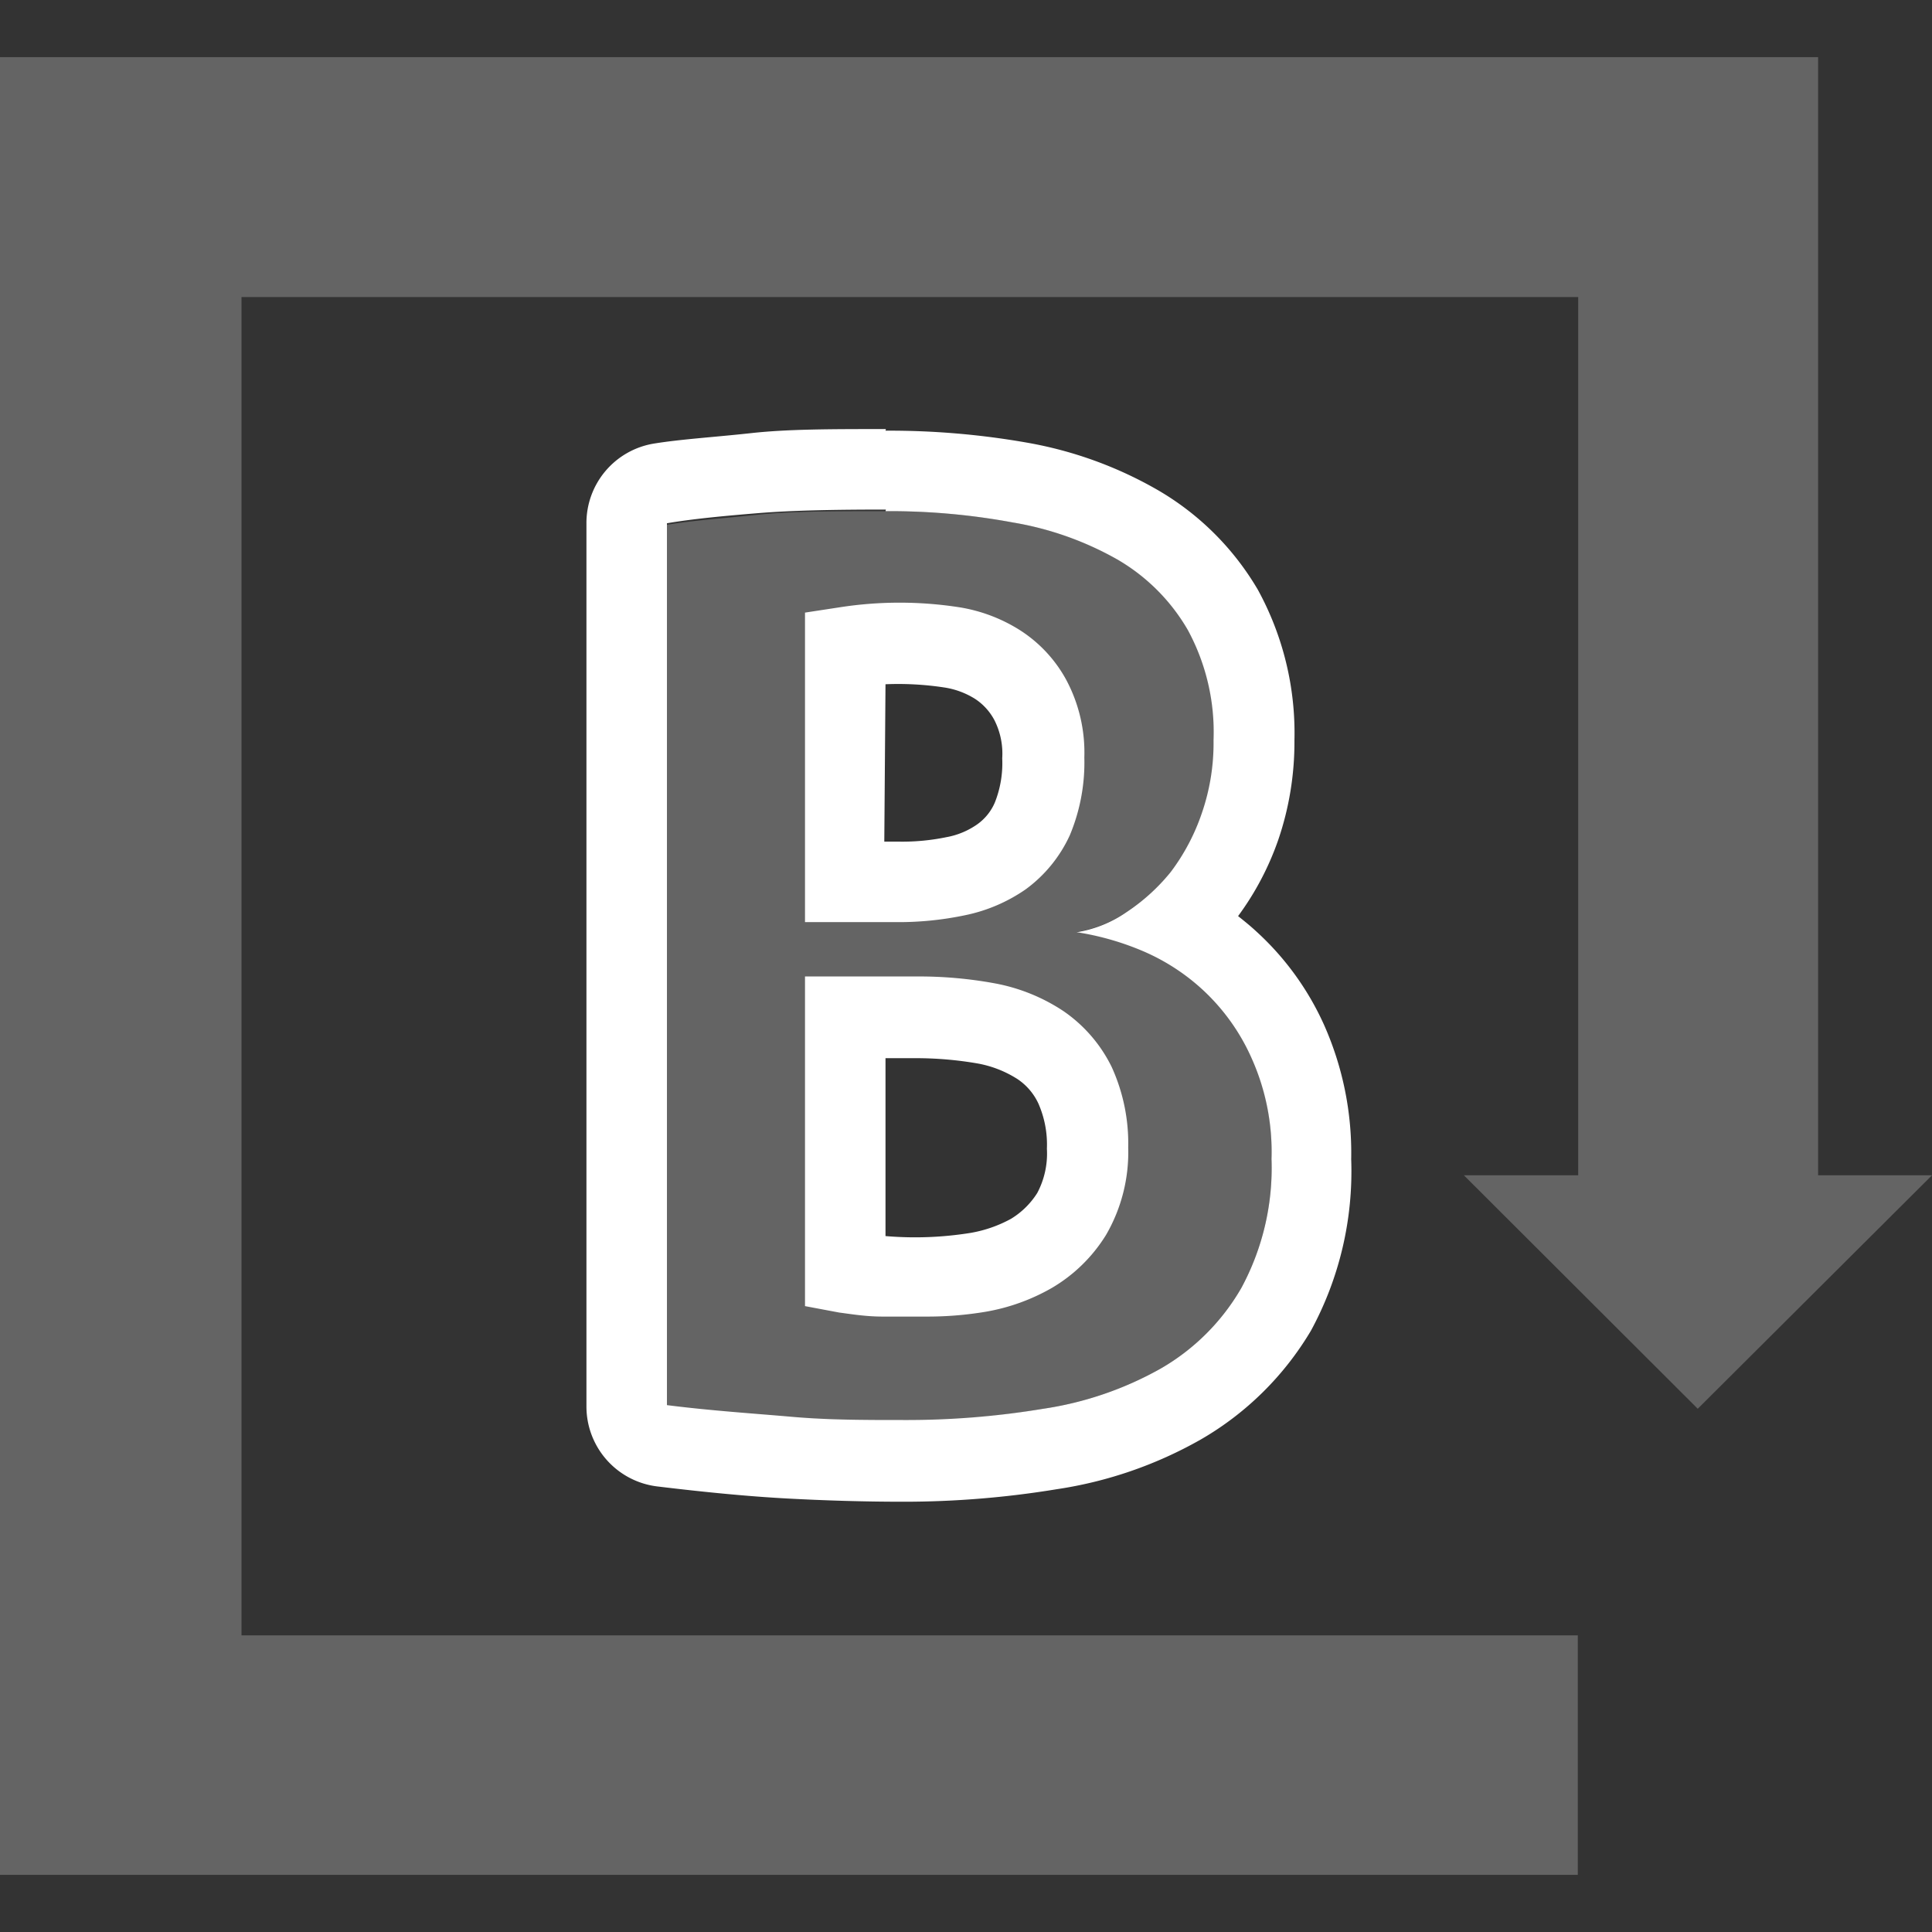 <svg xmlns="http://www.w3.org/2000/svg" viewBox="0 0 48 48"><rect x="0" y="0" width="48" height="48" fill="#333333" stroke="none"/><path d="M29.1,21.66a5.2,5.2,0,0,0,.77-1.46,5.33,5.33,0,0,0,.29-1.81,5.32,5.32,0,0,0-.64-2.74,4.81,4.81,0,0,0-1.75-1.75,7.91,7.91,0,0,0-2.6-.92A16.74,16.74,0,0,0,22,12.7c-1.28,0-2.34,0-3.19.09s-1.6.14-2.25.25V34.93c1.15.14,2.19.24,3.1.29s1.83.08,2.77.08A20.61,20.61,0,0,0,25.92,35a8.47,8.47,0,0,0,2.92-1,5.45,5.45,0,0,0,2-2,6.27,6.27,0,0,0,.75-3.24,5.67,5.67,0,0,0-.49-2.49,5.16,5.16,0,0,0-1.21-1.69,5.22,5.22,0,0,0-1.58-1,6.9,6.9,0,0,0-1.55-.43,3,3,0,0,0,1.24-.5A4.85,4.85,0,0,0,29.1,21.66ZM21,16.08A9.45,9.45,0,0,1,22.41,16a7.46,7.46,0,0,1,1.23.1,3,3,0,0,1,1.12.43,2.4,2.4,0,0,1,.82.88,2.84,2.84,0,0,1,.32,1.44,3.68,3.68,0,0,1-.27,1.51,2.3,2.3,0,0,1-.76.94,2.86,2.86,0,0,1-1.14.49,7.07,7.07,0,0,1-1.42.13H21ZM27,28.51a2.81,2.81,0,0,1-1.4,2.61,4,4,0,0,1-1.31.47,7.85,7.85,0,0,1-1.34.12l-1,0c-.37,0-.7-.05-1-.09V25.26H22.8a9.1,9.1,0,0,1,1.72.15,3.5,3.5,0,0,1,1.34.54,2.46,2.46,0,0,1,.86,1A3.44,3.44,0,0,1,27,28.51Z" fill="#fff" opacity="0.24"/><path d="M22,12.7a16.74,16.74,0,0,1,3.16.28,7.91,7.91,0,0,1,2.6.92,4.81,4.81,0,0,1,1.75,1.75,5.32,5.32,0,0,1,.64,2.74,5.33,5.33,0,0,1-.29,1.81,5.2,5.2,0,0,1-.77,1.46,4.85,4.85,0,0,1-1.1,1,3,3,0,0,1-1.24.5,6.9,6.9,0,0,1,1.55.43,5.22,5.22,0,0,1,1.58,1A5.16,5.16,0,0,1,31.1,26.3a5.67,5.67,0,0,1,.49,2.49A6.27,6.27,0,0,1,30.84,32a5.45,5.45,0,0,1-2,2,8.47,8.47,0,0,1-2.92,1,20.61,20.61,0,0,1-3.48.28c-.94,0-1.86,0-2.77-.08s-2-.15-3.1-.29V13c.65-.11,1.4-.18,2.25-.25s1.91-.09,3.19-.09m0-2c-1.34,0-2.43,0-3.34.1s-1.74.15-2.42.26a2,2,0,0,0-1.68,2V34.93a2,2,0,0,0,1.76,2c1.24.15,2.3.25,3.23.3s1.91.08,2.88.08A23.42,23.42,0,0,0,26.25,37a10.32,10.32,0,0,0,3.59-1.24,7.6,7.6,0,0,0,2.73-2.7,8.29,8.29,0,0,0,1-4.26,7.83,7.83,0,0,0-.68-3.35,7.06,7.06,0,0,0-1.69-2.32c-.14-.13-.29-.25-.44-.37a7.12,7.12,0,0,0,1-1.9,7.51,7.51,0,0,0,.4-2.46,7.41,7.41,0,0,0-.91-3.75,6.9,6.9,0,0,0-2.46-2.46A9.93,9.93,0,0,0,25.53,11,19.7,19.7,0,0,0,22,10.7Z" fill="#fff"/><path d="M22.31,22.91H20V15.22l.85-.13a9.68,9.68,0,0,1,3,0,4,4,0,0,1,1.48.56,3.38,3.38,0,0,1,1.16,1.24,3.83,3.83,0,0,1,.45,1.93,4.68,4.68,0,0,1-.36,1.93,3.44,3.44,0,0,1-1.09,1.34,4.07,4.07,0,0,1-1.52.65A8,8,0,0,1,22.31,22.91Zm-.34-2h.34a5.45,5.45,0,0,0,1.2-.11,1.93,1.93,0,0,0,.77-.32,1.28,1.28,0,0,0,.44-.55,2.65,2.65,0,0,0,.18-1.09,1.84,1.84,0,0,0-.19-.94,1.43,1.43,0,0,0-.49-.54,2,2,0,0,0-.76-.28A7.59,7.59,0,0,0,22,17Z" fill="#fff"/><path d="M23,32.71l-1.07,0c-.42,0-.77-.06-1.08-.1L20,32.45V24.26H22.8a10.36,10.36,0,0,1,1.91.17,4.59,4.59,0,0,1,1.71.69,3.6,3.6,0,0,1,1.2,1.39,4.57,4.57,0,0,1,.41,2,4.09,4.09,0,0,1-.55,2.17A3.9,3.9,0,0,1,26.13,32a5,5,0,0,1-1.64.59A8.75,8.75,0,0,1,23,32.71Zm-1-2H22a8.68,8.68,0,0,0,2.12-.08,3.22,3.22,0,0,0,1-.35,2,2,0,0,0,.65-.64,2.09,2.09,0,0,0,.24-1.1,2.54,2.54,0,0,0-.21-1.12,1.48,1.48,0,0,0-.52-.61,2.74,2.74,0,0,0-1-.39,9,9,0,0,0-1.53-.13H22Z" fill="#fff"/><path d="M0,46.58H39.2V40.63H6V7.38H39.21V29.2H36.37L42.18,35,48,29.2H45.17V1.42H0Z" fill="#fff" fill-rule="evenodd" opacity="0.24"/></svg>